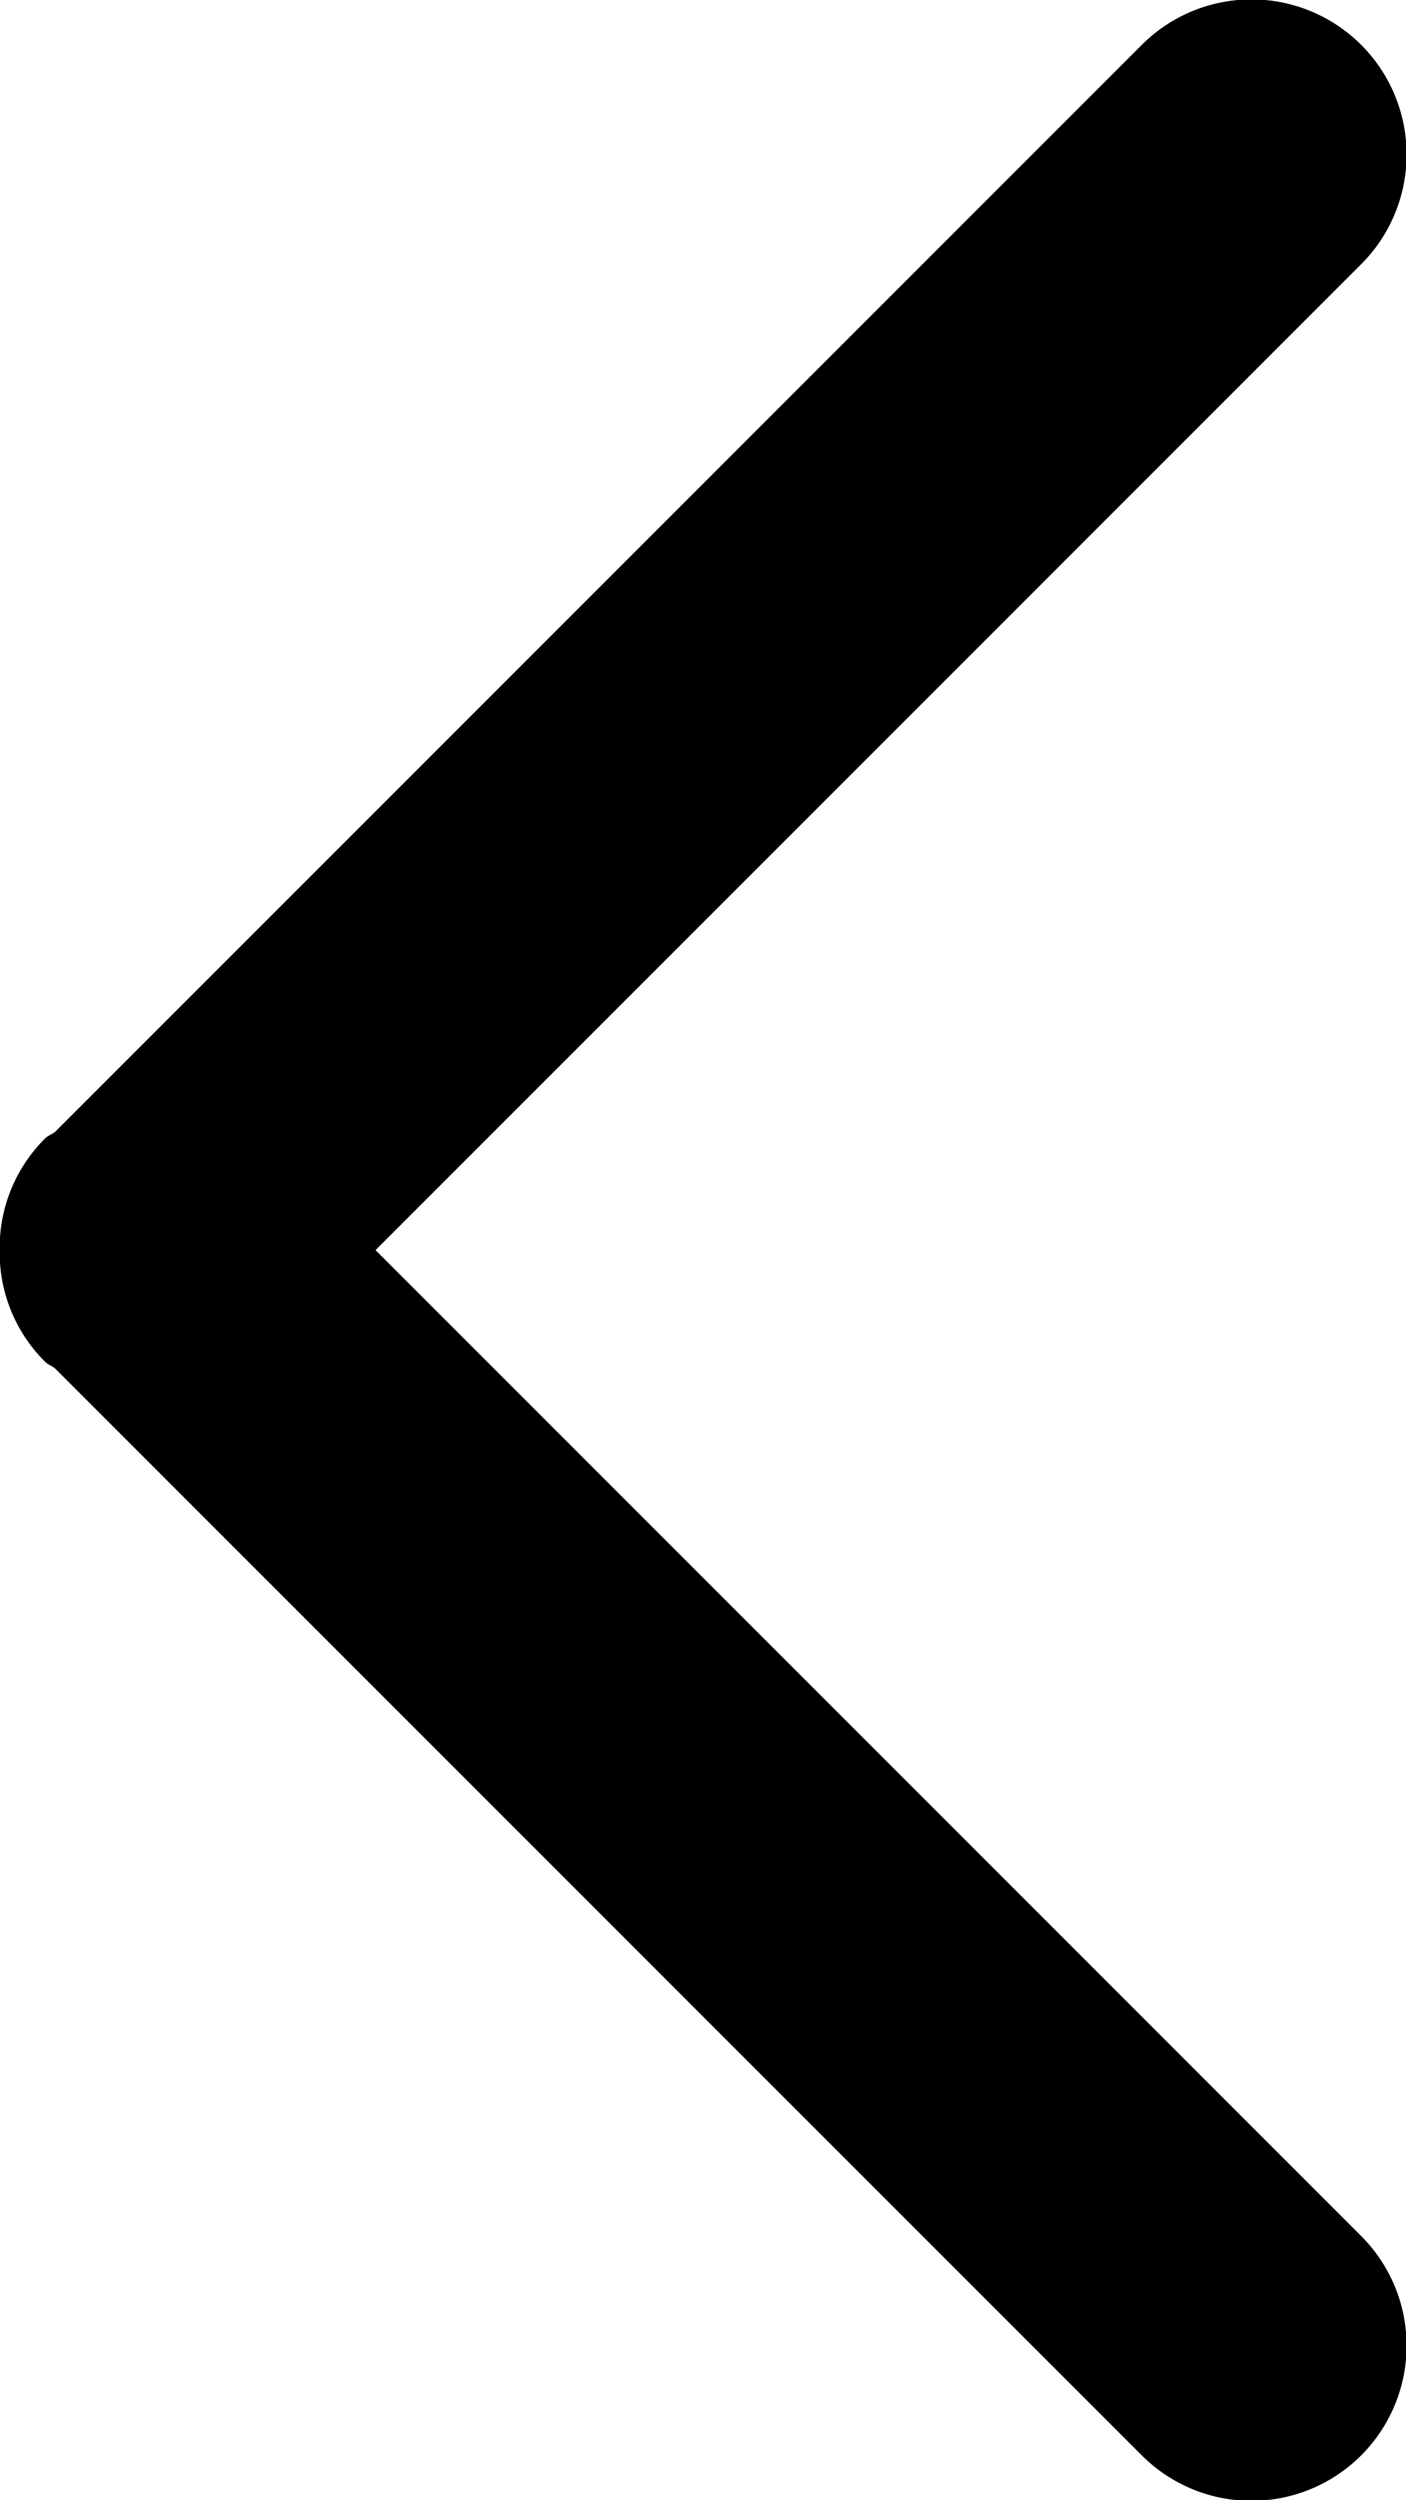 <svg xmlns="http://www.w3.org/2000/svg" width="9" height="16"><path fill-rule="evenodd" d="M8.713 1.691L2.404 8l6.309 6.309a.992.992 0 1 1-1.404 1.404L.353 8.758C.332 8.74.306 8.733.287 8.713A.984.984 0 0 1-.002 8a.984.984 0 0 1 .289-.713c.019-.02.045-.027.066-.044L7.309.287a.992.992 0 1 1 1.404 1.404z"/></svg>
